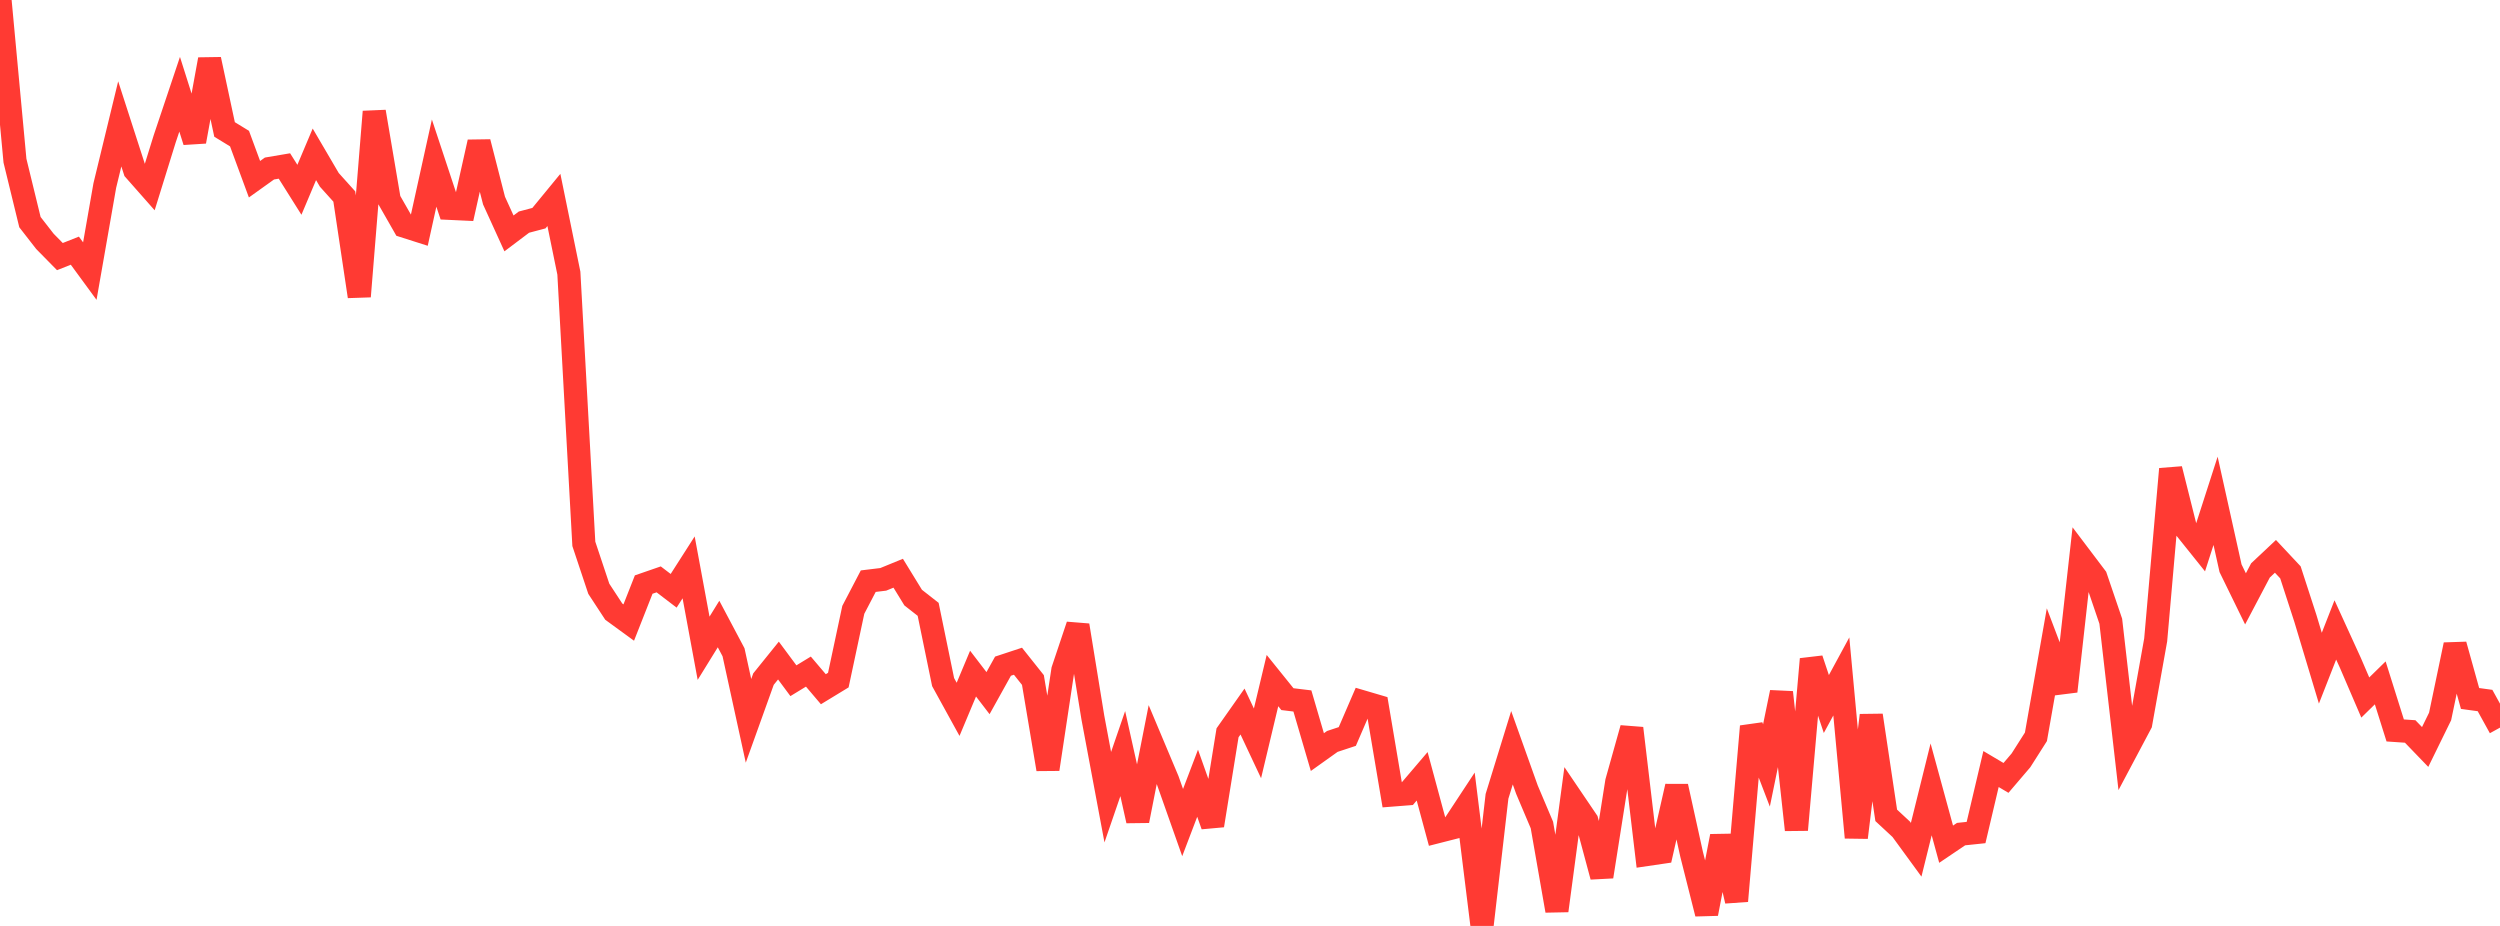 <?xml version="1.0" standalone="no"?>
<!DOCTYPE svg PUBLIC "-//W3C//DTD SVG 1.1//EN" "http://www.w3.org/Graphics/SVG/1.1/DTD/svg11.dtd">

<svg width="135" height="50" viewBox="0 0 135 50" preserveAspectRatio="none" 
  xmlns="http://www.w3.org/2000/svg"
  xmlns:xlink="http://www.w3.org/1999/xlink">


<polyline points="0.0, 0.0 0.808, 8.677 1.617, 11.995 2.425, 13.033 3.234, 13.856 4.042, 13.536 4.85, 14.639 5.659, 10.019 6.467, 6.689 7.275, 9.191 8.084, 10.108 8.892, 7.503 9.701, 5.09 10.509, 7.642 11.317, 3.208 12.126, 6.99 12.934, 7.485 13.743, 9.678 14.551, 9.1 15.359, 8.963 16.168, 10.249 16.976, 8.334 17.784, 9.713 18.593, 10.612 19.401, 16.007 20.21, 6.032 21.018, 10.797 21.826, 12.211 22.635, 12.469 23.443, 8.807 24.251, 11.248 25.06, 11.286 25.868, 7.673 26.677, 10.831 27.485, 12.604 28.293, 11.995 29.102, 11.781 29.91, 10.797 30.719, 14.751 31.527, 29.369 32.335, 31.794 33.144, 33.029 33.952, 33.618 34.76, 31.566 35.569, 31.286 36.377, 31.903 37.186, 30.638 37.994, 35.006 38.802, 33.697 39.611, 35.223 40.419, 38.925 41.228, 36.672 42.036, 35.67 42.844, 36.759 43.653, 36.266 44.461, 37.218 45.269, 36.726 46.078, 32.931 46.886, 31.383 47.695, 31.285 48.503, 30.954 49.311, 32.271 50.12, 32.904 50.928, 36.833 51.737, 38.304 52.545, 36.375 53.353, 37.429 54.162, 35.973 54.97, 35.706 55.778, 36.721 56.587, 41.537 57.395, 36.182 58.204, 33.768 59.012, 38.735 59.82, 43.048 60.629, 40.694 61.437, 44.321 62.246, 40.209 63.054, 42.131 63.862, 44.419 64.671, 42.294 65.479, 44.574 66.287, 39.572 67.096, 38.423 67.904, 40.142 68.713, 36.751 69.521, 37.754 70.329, 37.852 71.138, 40.613 71.946, 40.037 72.754, 39.77 73.563, 37.896 74.371, 38.134 75.18, 42.931 75.988, 42.868 76.796, 41.92 77.605, 44.916 78.413, 44.71 79.222, 43.481 80.03, 50.0 80.838, 43.002 81.647, 40.378 82.455, 42.642 83.263, 44.551 84.072, 49.177 84.88, 43.133 85.689, 44.327 86.497, 47.337 87.305, 42.214 88.114, 39.328 88.922, 46.144 89.731, 46.025 90.539, 42.465 91.347, 46.132 92.156, 49.338 92.964, 45.156 93.772, 48.652 94.581, 39.225 95.389, 41.333 96.198, 37.387 97.006, 44.812 97.814, 35.594 98.623, 38.018 99.431, 36.528 100.24, 45.225 101.048, 38.629 101.856, 44.029 102.665, 44.78 103.473, 45.887 104.281, 42.626 105.09, 45.587 105.898, 45.042 106.707, 44.957 107.515, 41.528 108.323, 42.007 109.132, 41.059 109.94, 39.788 110.749, 35.197 111.557, 37.329 112.365, 30.102 113.174, 31.172 113.982, 33.547 114.79, 40.595 115.599, 39.071 116.407, 34.555 117.216, 25.328 118.024, 28.548 118.832, 29.556 119.641, 27.045 120.449, 30.684 121.257, 32.338 122.066, 30.802 122.874, 30.043 123.683, 30.907 124.491, 33.395 125.299, 36.082 126.108, 34.016 126.916, 35.784 127.725, 37.666 128.533, 36.875 129.341, 39.444 130.15, 39.499 130.958, 40.337 131.766, 38.688 132.575, 34.817 133.383, 37.718 134.192, 37.828 135.0, 39.292" fill="none" stroke="#ff3a33" stroke-width="1.25"/>

</svg>